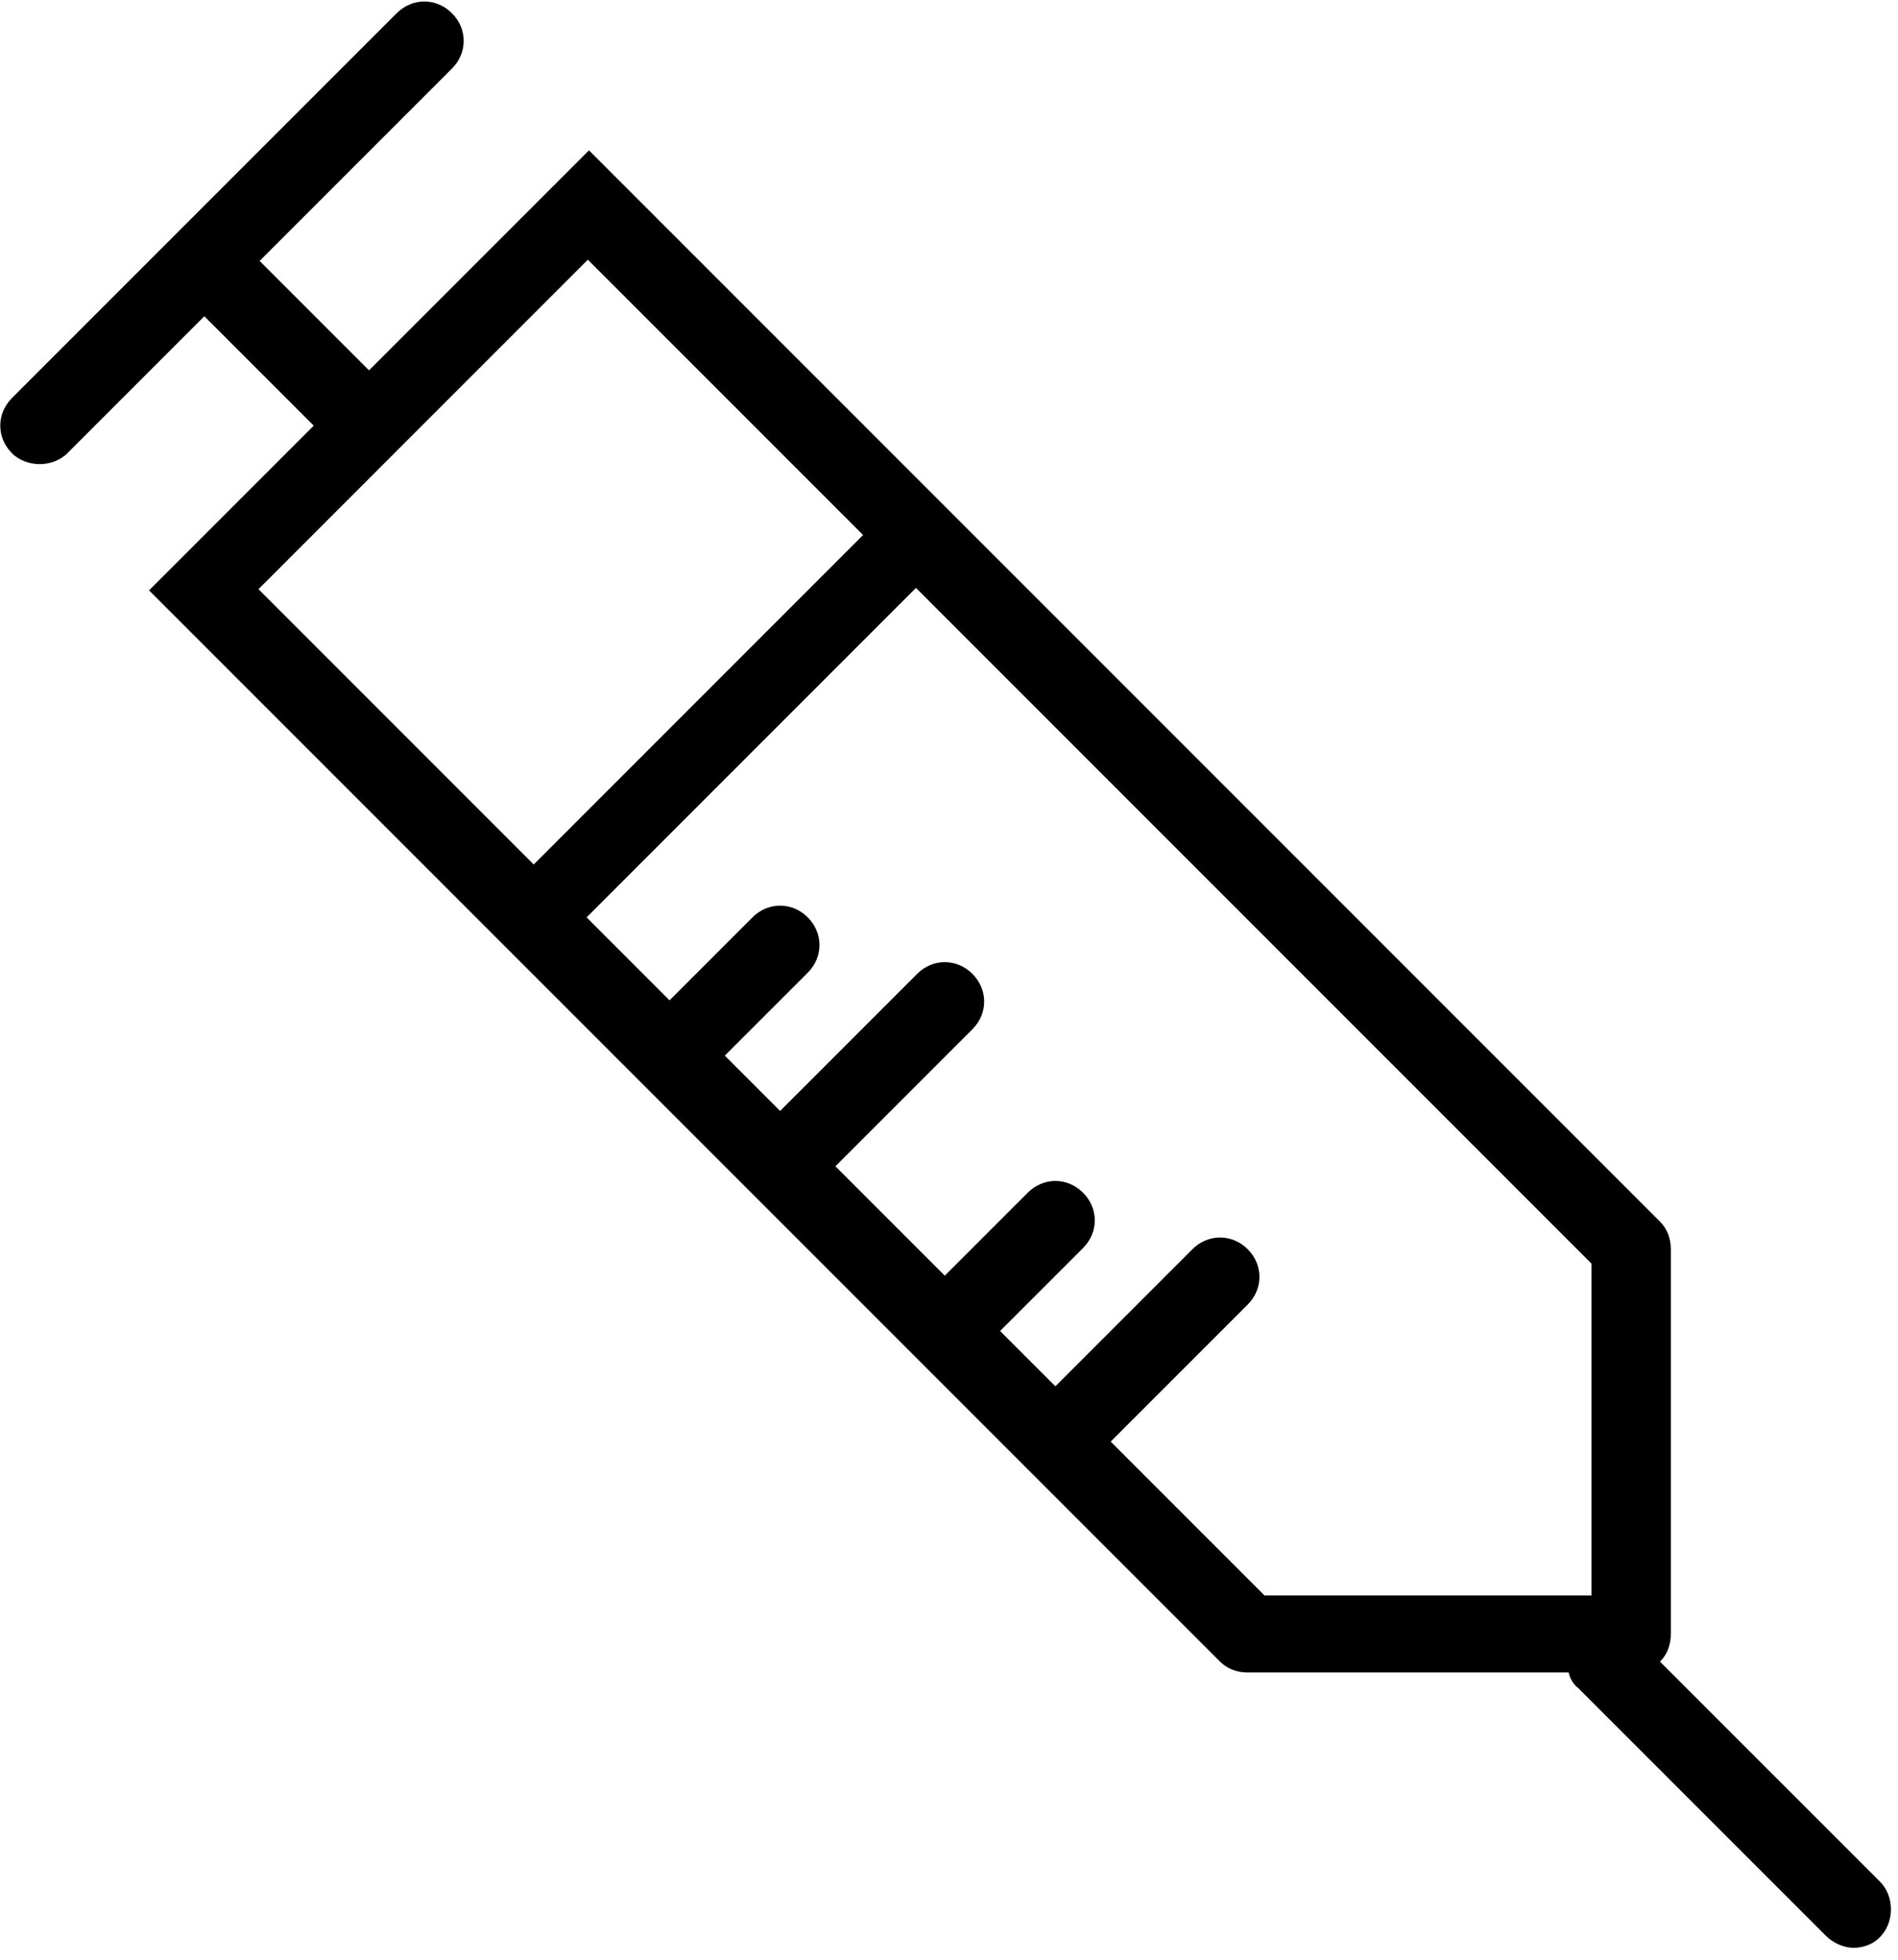 <?xml version="1.0" encoding="utf-8"?>
<!-- Generator: Adobe Illustrator 16.0.0, SVG Export Plug-In . SVG Version: 6.00 Build 0)  -->
<!DOCTYPE svg PUBLIC "-//W3C//DTD SVG 1.1//EN" "http://www.w3.org/Graphics/SVG/1.1/DTD/svg11.dtd">
<svg version="1.1" id="Layer_1" xmlns="http://www.w3.org/2000/svg" xmlns:xlink="http://www.w3.org/1999/xlink" x="0px" y="0px"
	 width="67.817px" height="70.008px" viewBox="136.15 135.291 67.817 70.008" enable-background="new 136.15 135.291 67.817 70.008"
	 xml:space="preserve">
<g>
	<g>
		<g>
			<defs>
				<rect id="SVGID_1_" x="136.15" y="135.291" width="67.817" height="70.008"/>
			</defs>
			<clipPath id="SVGID_2_">
				<use xlink:href="#SVGID_1_"  overflow="visible"/>
			</clipPath>
			<path clip-path="url(#SVGID_2_)" d="M203.323,202.507l-7.86-7.859c0.258-0.258,0.387-0.602,0.387-0.988v-13.743
				c0-0.387-0.129-0.73-0.387-0.988l-25.512-25.512l0,0l-12.756-12.756l-7.86,7.86l-3.908-3.909l6.872-6.872
				c0.559-0.559,0.559-1.417,0-1.976c-0.558-0.559-1.417-0.559-1.976,0l-13.744,13.744c-0.559,0.558-0.559,1.417,0,1.976
				c0.257,0.258,0.644,0.387,0.988,0.387s0.73-0.129,0.988-0.387l4.896-4.896l3.909,3.908l-5.884,5.884l13.744,13.744l0,0
				l24.524,24.524c0.258,0.257,0.602,0.386,0.987,0.386h11.468c0.043,0.215,0.172,0.43,0.344,0.559l8.848,8.848
				c0.258,0.258,0.645,0.43,0.987,0.43c0.344,0,0.73-0.129,0.987-0.43C203.838,203.924,203.838,203.022,203.323,202.507
				L203.323,202.507z M155.22,166.172l-9.835-9.835l11.768-11.769l9.835,9.835L155.22,166.172z M193.102,192.285h-11.769
				l-5.497-5.498l4.896-4.896c0.559-0.558,0.559-1.417,0-1.975c-0.558-0.559-1.417-0.559-1.976,0l-4.896,4.896l-1.976-1.976
				l2.964-2.963c0.559-0.559,0.559-1.418,0-1.977s-1.418-0.559-1.977,0l-2.963,2.964L166,176.952l4.896-4.896
				c0.559-0.558,0.559-1.417,0-1.976s-1.417-0.559-1.976,0l-4.896,4.896L162.048,173l2.964-2.963c0.558-0.558,0.558-1.417,0-1.976
				c-0.559-0.559-1.417-0.559-1.976,0l-2.963,2.964l-2.963-2.964l11.768-11.768l24.138,24.137v11.854H193.102z"/>
		</g>
	</g>
</g>
</svg>
